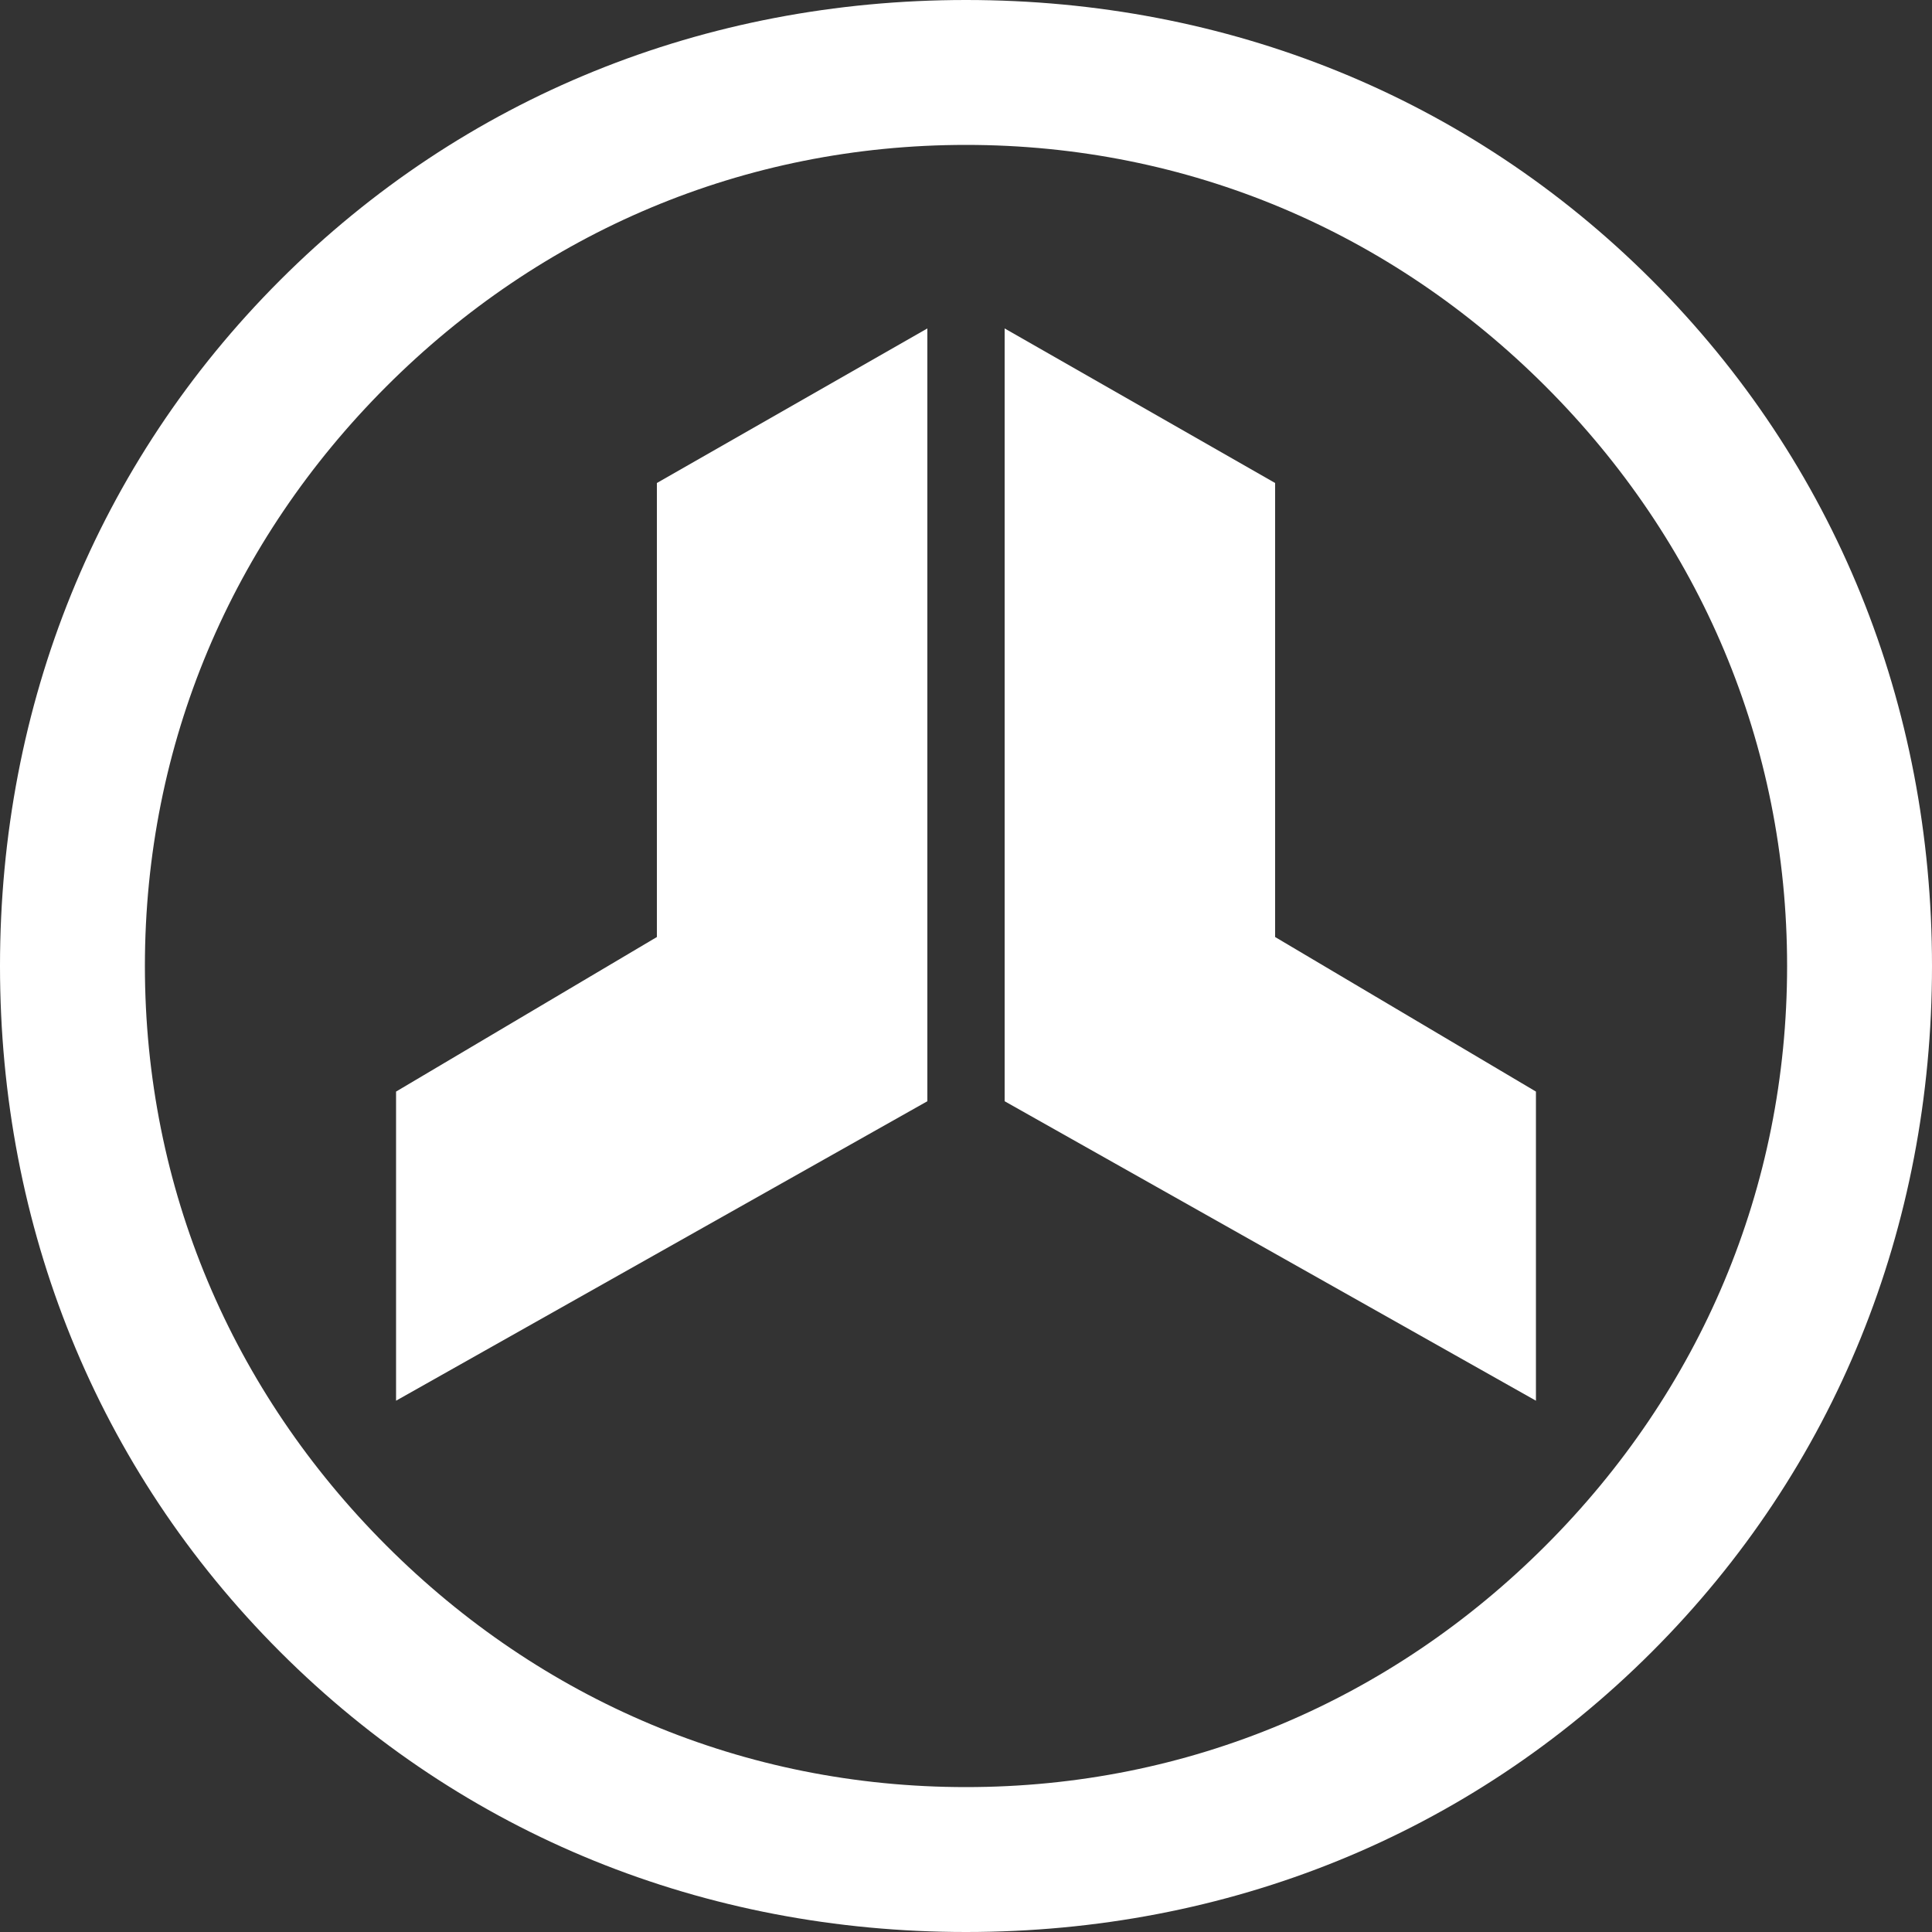 <?xml version="1.0" encoding="utf-8"?>
<svg version="1.1"
     id="liquidlogo20x20"
     xmlns="http://www.w3.org/2000/svg"
     xmlns:xlink="http://www.w3.org/1999/xlink"
     x="0px"
     y="0px"
	   viewBox="0 0 20 20"
     style="enable-background:new 0 0 20 20;"
     xml:space="preserve">

  <rect x="0" y="0" width="20" height="20" fill="#333333" stroke="none"/>

  <style type="text/css">
  	.lsglogo{fill:#ffffff;}
    .lsglogo-ring{}
    .lsglogo-left{}
    .lsglogo-right{}
  </style>

  <g class="lsglogo">
  	<path class="lsglogo-ring" d="M10,20c-2.7,0-5.2-1-7.1-2.9C1,15.2,0,12.7,0,10c0-2.7,1-5.2,2.9-7.1C4.8,1,7.3,0,10,0c2.7,0,5.2,1,7.1,2.9
  		C19,4.8,20,7.3,20,10c0,2.7-1,5.2-2.9,7.1C15.2,19,12.7,20,10,20z M10,1.5C7.7,1.5,5.6,2.4,4,4c-1.6,1.6-2.5,3.7-2.5,6
  		c0,2.3,0.9,4.4,2.5,6c1.6,1.6,3.7,2.5,6,2.5c2.3,0,4.4-0.9,6-2.5c1.6-1.6,2.5-3.7,2.5-6c0-2.3-0.9-4.4-2.5-6
  		C14.4,2.4,12.3,1.5,10,1.5z"/>
  	<polygon class="lsglogo-left" points="9.6,3.4 6.8,5 6.8,9.7 4.1,11.3 4.1,14.5 9.6,11.4 9.6,11.4 9.6,11.4 9.6,8.2 9.6,8.2"/>
  	<polygon class="lsglogo-right" points="10.4,3.4 13.2,5 13.2,9.7 15.9,11.3 15.9,14.5 10.4,11.4 10.4,11.4 10.4,11.4 10.4,8.2 10.4,8.2"/>
  </g>

</svg>
